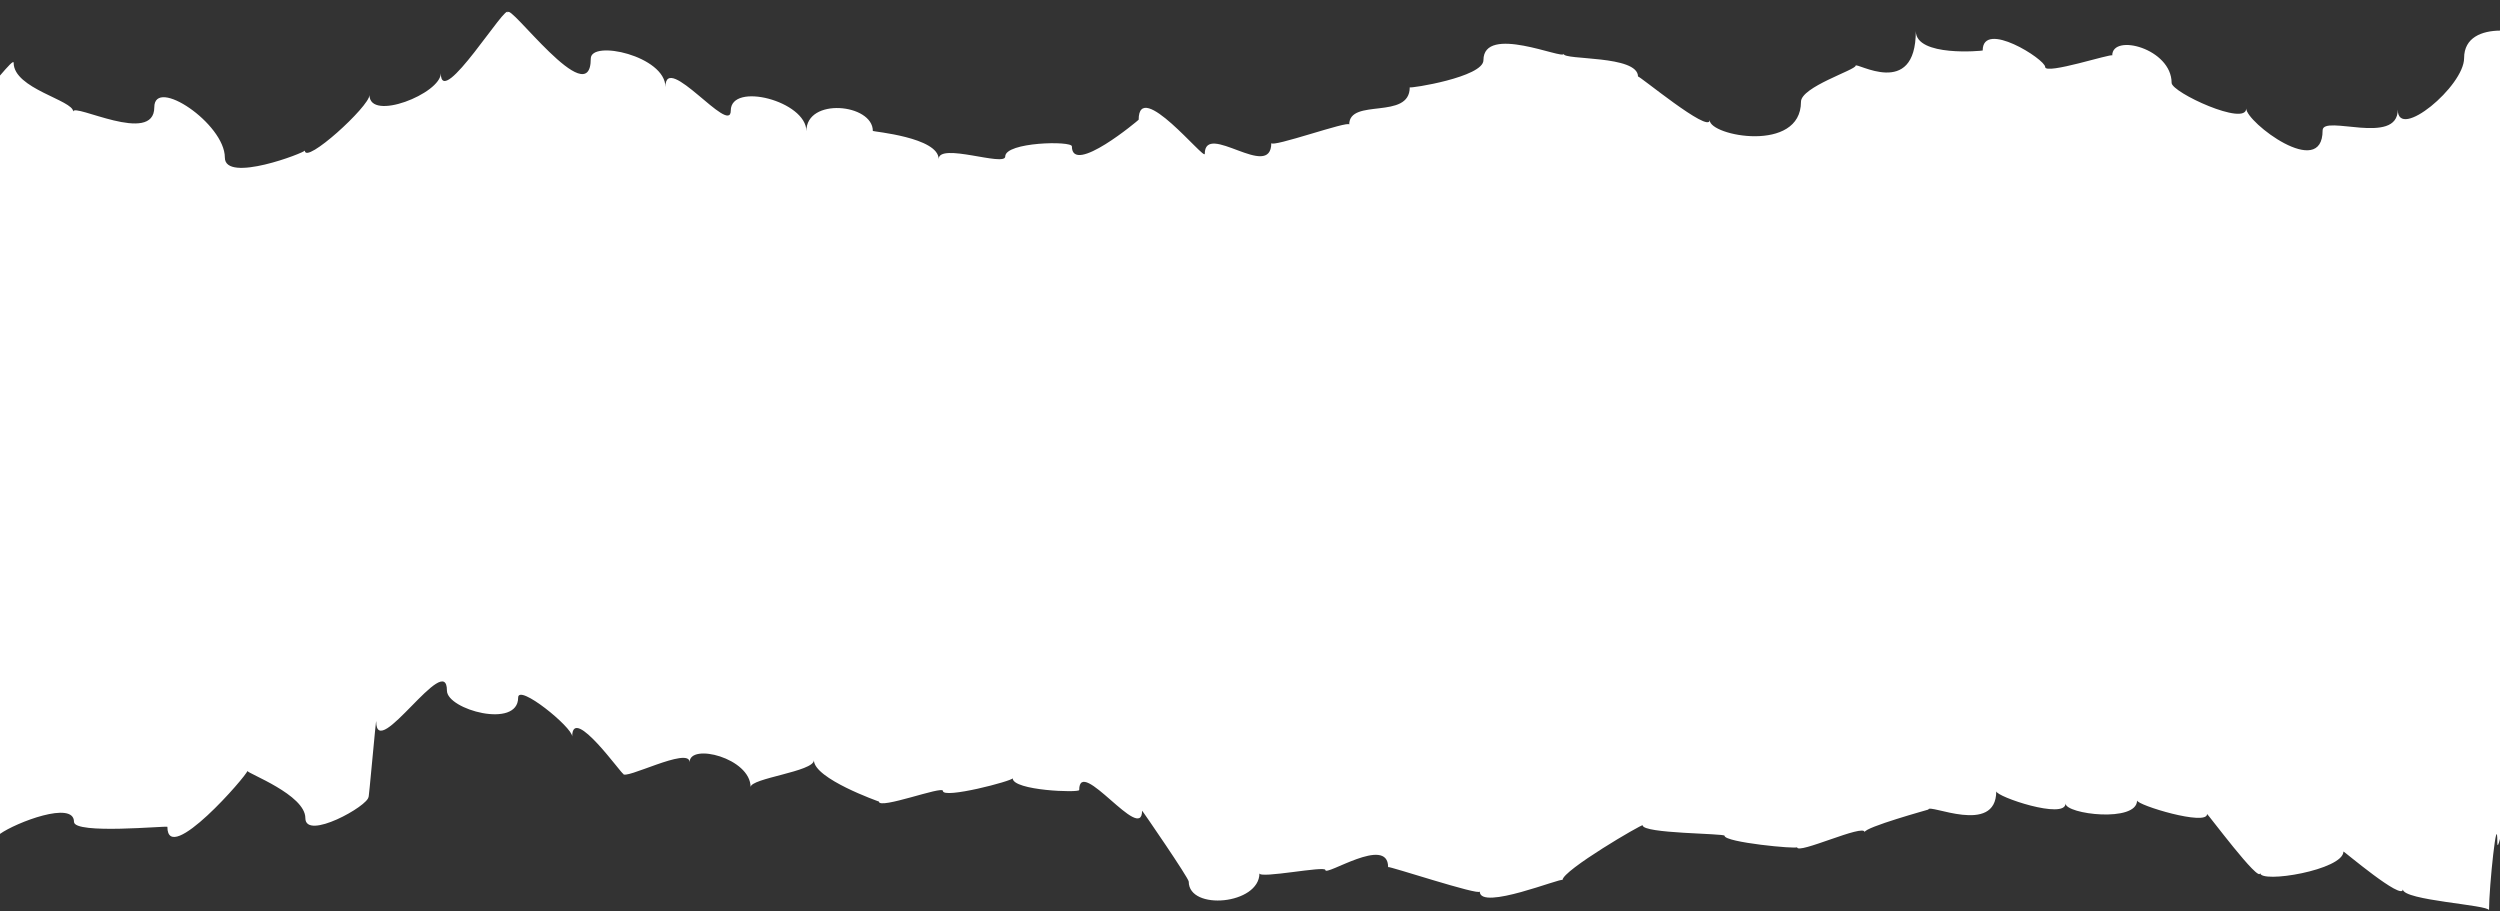 <?xml version="1.0" encoding="UTF-8"?><svg xmlns="http://www.w3.org/2000/svg" xmlns:xlink="http://www.w3.org/1999/xlink" data-name="Layer 1" height="546.8" preserveAspectRatio="xMidYMid meet" version="1.0" viewBox="0.0 -7.0 1500.2 546.8" width="1500.2" zoomAndPan="magnify"><rect x="0.0" y="-7.0" width="1500.2" height="546.8" fill="#333333" stroke="none"/><g id="change1_1"><path d="M1478.47,46.26c0,16.83-39.81,49.94-39.81,30.9,0,22-45.1,2.69-45.1,12.46,0,30-45.84-4.92-45.84-13.14,0,11-44.77-9.61-44.77-15.37,0-20.55-35.63-29.89-35.63-16.44,0-1.45-40.25,11.75-40.25,6.9,0-4.64-37.49-28.41-37.49-9.89,0,.2-40.13,4.06-40.13-11.65,0,41.14-36.14,18.23-36.14,20.78s-32.77,12.74-32.77,21.65c0,30.9-54.79,20.55-54.79,11,0,8.41-43-27.37-43-26.13,0-13-44.63-9.69-44.63-13.62,0,3.61-48.13-18-48.13,3.8,0,10.14-44.22,17.09-44.22,16.26,0,19.85-36.32,6.2-36.32,22.35,0-2.62-46.76,14.13-46.76,11.06,0,23-39.92-13.26-39.92,6.52,0,4.25-39.67-45.65-39.67-20.49,0,.19-40.07,33.82-40.07,16,0-3.45-40-2.62-40,6.07,0,6.36-39.95-8.63-39.95,1.59,0-13.11-39.5-16.51-39.5-16.91,0-16.35-39.88-20.27-39.88.1,0-18-45.37-29.75-45.37-12.32,0,15.53-39.22-35.79-39.22-14.17,0-18.57-44.79-28.53-44.79-17,0,33.44-49.74-35-49.74-27.52,0-7.7-40.24,58.78-40.24,36.25,0,12.2-42.81,29.21-42.81,13.1,0,6.83-38.79,42.12-38.79,33.29,0,1.3-48,19.77-48,4.23,0-20.31-42.34-48.78-42.34-30.17,0,23-48.66-2.83-48.66,2.59C43.77,71.48,8,64.65,8,49.05c0-1.73-3.54,2.26-8.19,7.66V511.79c9.6-6.84,44.4-20.2,44.4-7.25,0,7.73,56.05,2.26,56.05,3,0,24.13,48-31.14,48-33.54,0,1.45,34.79,14.29,34.79,28.29,0,13.73,37.9-7.34,37.9-12.77,0,4,4.62-49.09,4.62-45.18,0,24.71,42.44-43.28,42.44-18.53,0,11.38,42.73,23.12,42.73,4.2,0-8.63,32.44,17.74,32.44,23.31,0-19.62,30.54,23.95,30.54,22.25,0,4.6,39.91-16.62,39.91-6.78,0-11.74,36.6-2.51,36.6,14.93,0-5.39,38-9.32,38-16.14,0,11.09,39,24.8,39,24.79,0,5,38.4-9.64,38.4-6.4,0,5,41.87-6,41.87-7.58,0,7.43,39.92,8.83,39.92,7.06,0-20.82,37.73,32.6,37.73,12.4,0-.31,28,40.44,28,42.57,0,17.6,42.43,13.78,42.43-5,0,3.4,39.53-4.64,39.53-2,0,4.15,37.68-21,37.68-1.72,0-.9,55,17.32,55,14.66,0,11.8,49.64-8.69,49.64-6.87,0-5.82,48.1-33.89,48.1-32.88,0,5.06,49.15,4.82,49.15,6.28,0,4,43.51,8.11,43.51,6.87,0,4.72,40.54-14.39,40.54-9,0-3,38.24-13.53,38.24-13.58,0-3.91,40.75,15.85,40.75-11,0,3.32,41.57,17.28,41.57,7.33,0,6.49,42.93,11.65,42.93-1.81,0,2.86,42,15.56,42,8.18,0-.75,31.84,42.22,31.84,35.3,0,6.56,50-1.76,50-12.84,0-.42,35.65,29.9,35.65,22.68,0,6.73,51.71,9.31,51.71,12.59,0-14.33,5-61.23,5-40.51,0,2.77.65,1.26,1.64-2.48V29.74C1489.19,29.86,1478.47,33.76,1478.47,46.26Z" fill="#fff" transform="translate(.19 -18.38)"/></g></svg>